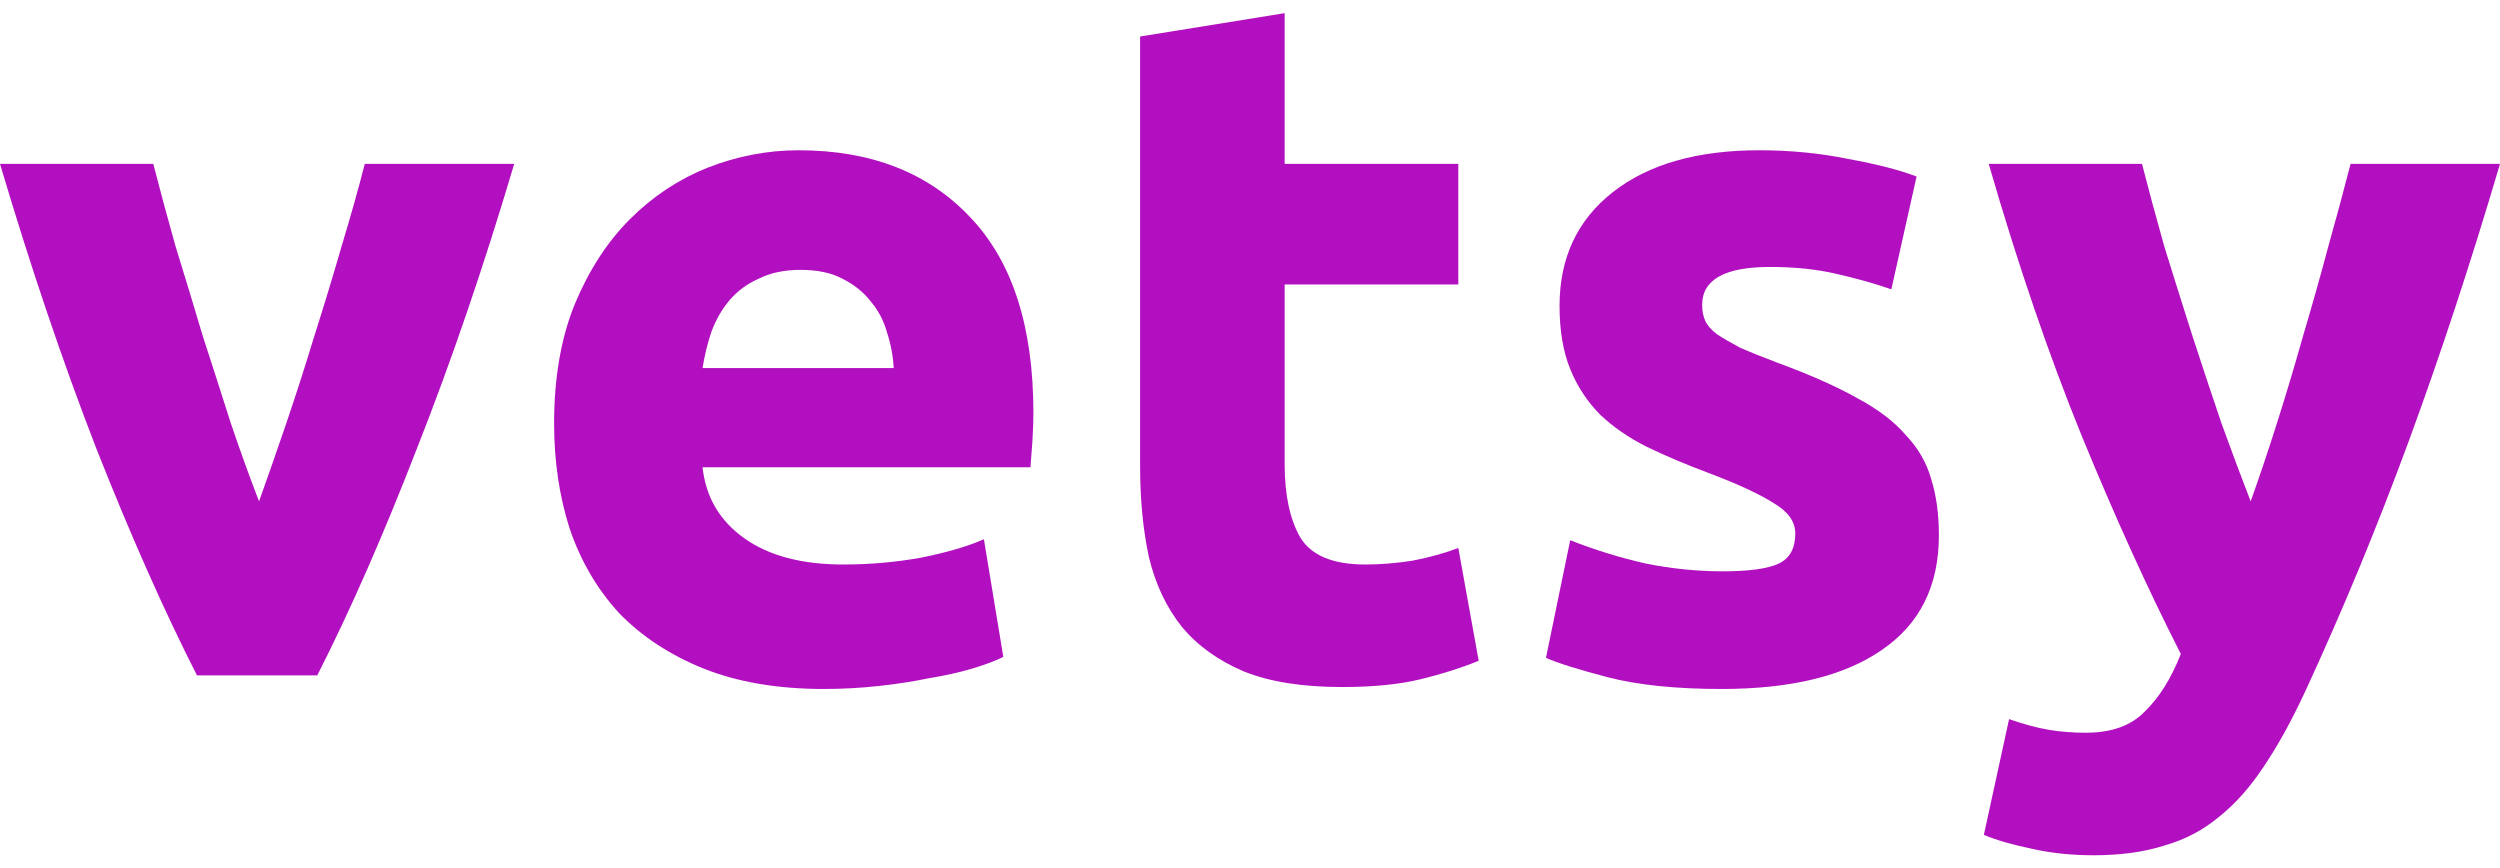 <?xml version="1.0" encoding="UTF-8"?> <svg xmlns="http://www.w3.org/2000/svg" width="95" height="33" viewBox="0 0 95 33" fill="none"><path d="M7.484 25.664C6.231 23.201 4.953 20.318 3.65 17.017C2.372 13.716 1.155 10.12 0 6.227H5.825C6.071 7.188 6.353 8.235 6.673 9.368C7.017 10.477 7.361 11.61 7.705 12.768C8.074 13.901 8.43 15.01 8.774 16.093C9.143 17.177 9.499 18.163 9.844 19.05C10.163 18.163 10.507 17.177 10.876 16.093C11.245 15.01 11.601 13.901 11.945 12.768C12.314 11.61 12.658 10.477 12.977 9.368C13.321 8.235 13.616 7.188 13.862 6.227H19.54C18.384 10.12 17.156 13.716 15.853 17.017C14.575 20.318 13.309 23.201 12.056 25.664H7.484Z" fill="#B20FC0"></path><path d="M21.056 16.093C21.056 14.369 21.314 12.866 21.83 11.585C22.371 10.28 23.072 9.196 23.932 8.334C24.792 7.472 25.775 6.819 26.881 6.375C28.012 5.932 29.167 5.71 30.347 5.71C33.099 5.71 35.275 6.56 36.872 8.26C38.47 9.935 39.269 12.411 39.269 15.687C39.269 16.007 39.256 16.364 39.232 16.759C39.207 17.128 39.183 17.461 39.158 17.756H26.697C26.82 18.89 27.348 19.789 28.282 20.454C29.216 21.119 30.47 21.451 32.043 21.451C33.05 21.451 34.033 21.365 34.992 21.193C35.975 20.996 36.774 20.762 37.388 20.491L38.126 24.962C37.831 25.11 37.438 25.258 36.946 25.405C36.454 25.553 35.901 25.676 35.287 25.775C34.697 25.898 34.058 25.997 33.37 26.07C32.682 26.144 31.994 26.181 31.305 26.181C29.56 26.181 28.036 25.923 26.734 25.405C25.456 24.888 24.387 24.186 23.526 23.299C22.691 22.388 22.064 21.316 21.646 20.084C21.253 18.853 21.056 17.522 21.056 16.093ZM33.96 13.987C33.935 13.519 33.849 13.063 33.702 12.62C33.579 12.177 33.37 11.783 33.075 11.438C32.805 11.093 32.448 10.809 32.006 10.588C31.588 10.366 31.059 10.255 30.421 10.255C29.806 10.255 29.278 10.366 28.835 10.588C28.393 10.785 28.024 11.056 27.729 11.401C27.434 11.746 27.201 12.152 27.029 12.62C26.881 13.063 26.771 13.519 26.697 13.987H33.96Z" fill="#B20FC0"></path><path d="M43.324 1.387L48.817 0.5V6.227H55.416V10.809H48.817V17.645C48.817 18.803 49.013 19.727 49.407 20.417C49.824 21.107 50.648 21.451 51.877 21.451C52.467 21.451 53.069 21.402 53.683 21.304C54.322 21.18 54.9 21.02 55.416 20.823L56.19 25.11C55.527 25.381 54.789 25.615 53.978 25.812C53.167 26.009 52.172 26.107 50.992 26.107C49.493 26.107 48.251 25.91 47.268 25.516C46.285 25.097 45.499 24.531 44.909 23.816C44.319 23.077 43.901 22.191 43.655 21.156C43.434 20.121 43.324 18.976 43.324 17.719V1.387Z" fill="#B20FC0"></path><path d="M65.456 21.71C66.464 21.71 67.177 21.612 67.595 21.415C68.012 21.218 68.221 20.836 68.221 20.269C68.221 19.826 67.951 19.444 67.41 19.124C66.87 18.779 66.046 18.397 64.94 17.978C64.08 17.658 63.293 17.325 62.581 16.98C61.892 16.636 61.303 16.229 60.811 15.761C60.319 15.268 59.938 14.689 59.668 14.024C59.398 13.359 59.263 12.559 59.263 11.622C59.263 9.799 59.938 8.358 61.29 7.299C62.642 6.24 64.498 5.71 66.857 5.71C68.037 5.71 69.168 5.821 70.249 6.043C71.331 6.24 72.191 6.462 72.83 6.708L71.871 10.994C71.232 10.773 70.532 10.575 69.77 10.403C69.032 10.231 68.197 10.144 67.263 10.144C65.542 10.144 64.682 10.625 64.682 11.585C64.682 11.807 64.719 12.004 64.793 12.177C64.866 12.349 65.014 12.522 65.235 12.694C65.456 12.842 65.751 13.014 66.12 13.211C66.513 13.384 67.005 13.581 67.595 13.803C68.799 14.246 69.794 14.689 70.581 15.133C71.367 15.552 71.982 16.02 72.424 16.537C72.891 17.03 73.211 17.584 73.383 18.2C73.579 18.816 73.678 19.53 73.678 20.343C73.678 22.264 72.953 23.718 71.502 24.703C70.077 25.689 68.049 26.181 65.419 26.181C63.699 26.181 62.261 26.034 61.106 25.738C59.975 25.442 59.189 25.196 58.746 24.999L59.668 20.528C60.602 20.897 61.561 21.193 62.544 21.415C63.527 21.612 64.498 21.71 65.456 21.71Z" fill="#B20FC0"></path><path d="M95 6.227C93.894 9.972 92.739 13.482 91.534 16.759C90.33 20.035 89.015 23.213 87.59 26.292C87.073 27.401 86.557 28.337 86.041 29.101C85.525 29.889 84.96 30.529 84.345 31.022C83.731 31.539 83.03 31.909 82.244 32.13C81.482 32.377 80.585 32.5 79.553 32.5C78.692 32.5 77.894 32.414 77.156 32.241C76.443 32.093 75.854 31.921 75.387 31.724L76.345 27.327C76.91 27.524 77.414 27.659 77.857 27.733C78.299 27.807 78.766 27.844 79.258 27.844C80.241 27.844 80.99 27.573 81.507 27.031C82.047 26.514 82.502 25.787 82.871 24.851C81.617 22.388 80.364 19.629 79.11 16.574C77.857 13.495 76.677 10.046 75.571 6.227H81.396C81.642 7.188 81.924 8.235 82.244 9.368C82.588 10.477 82.944 11.61 83.313 12.768C83.682 13.901 84.05 15.01 84.419 16.093C84.812 17.177 85.181 18.163 85.525 19.05C85.845 18.163 86.176 17.177 86.52 16.093C86.865 15.01 87.196 13.901 87.516 12.768C87.86 11.61 88.18 10.477 88.475 9.368C88.794 8.235 89.077 7.188 89.322 6.227H95Z" fill="#B20FC0"></path></svg> 